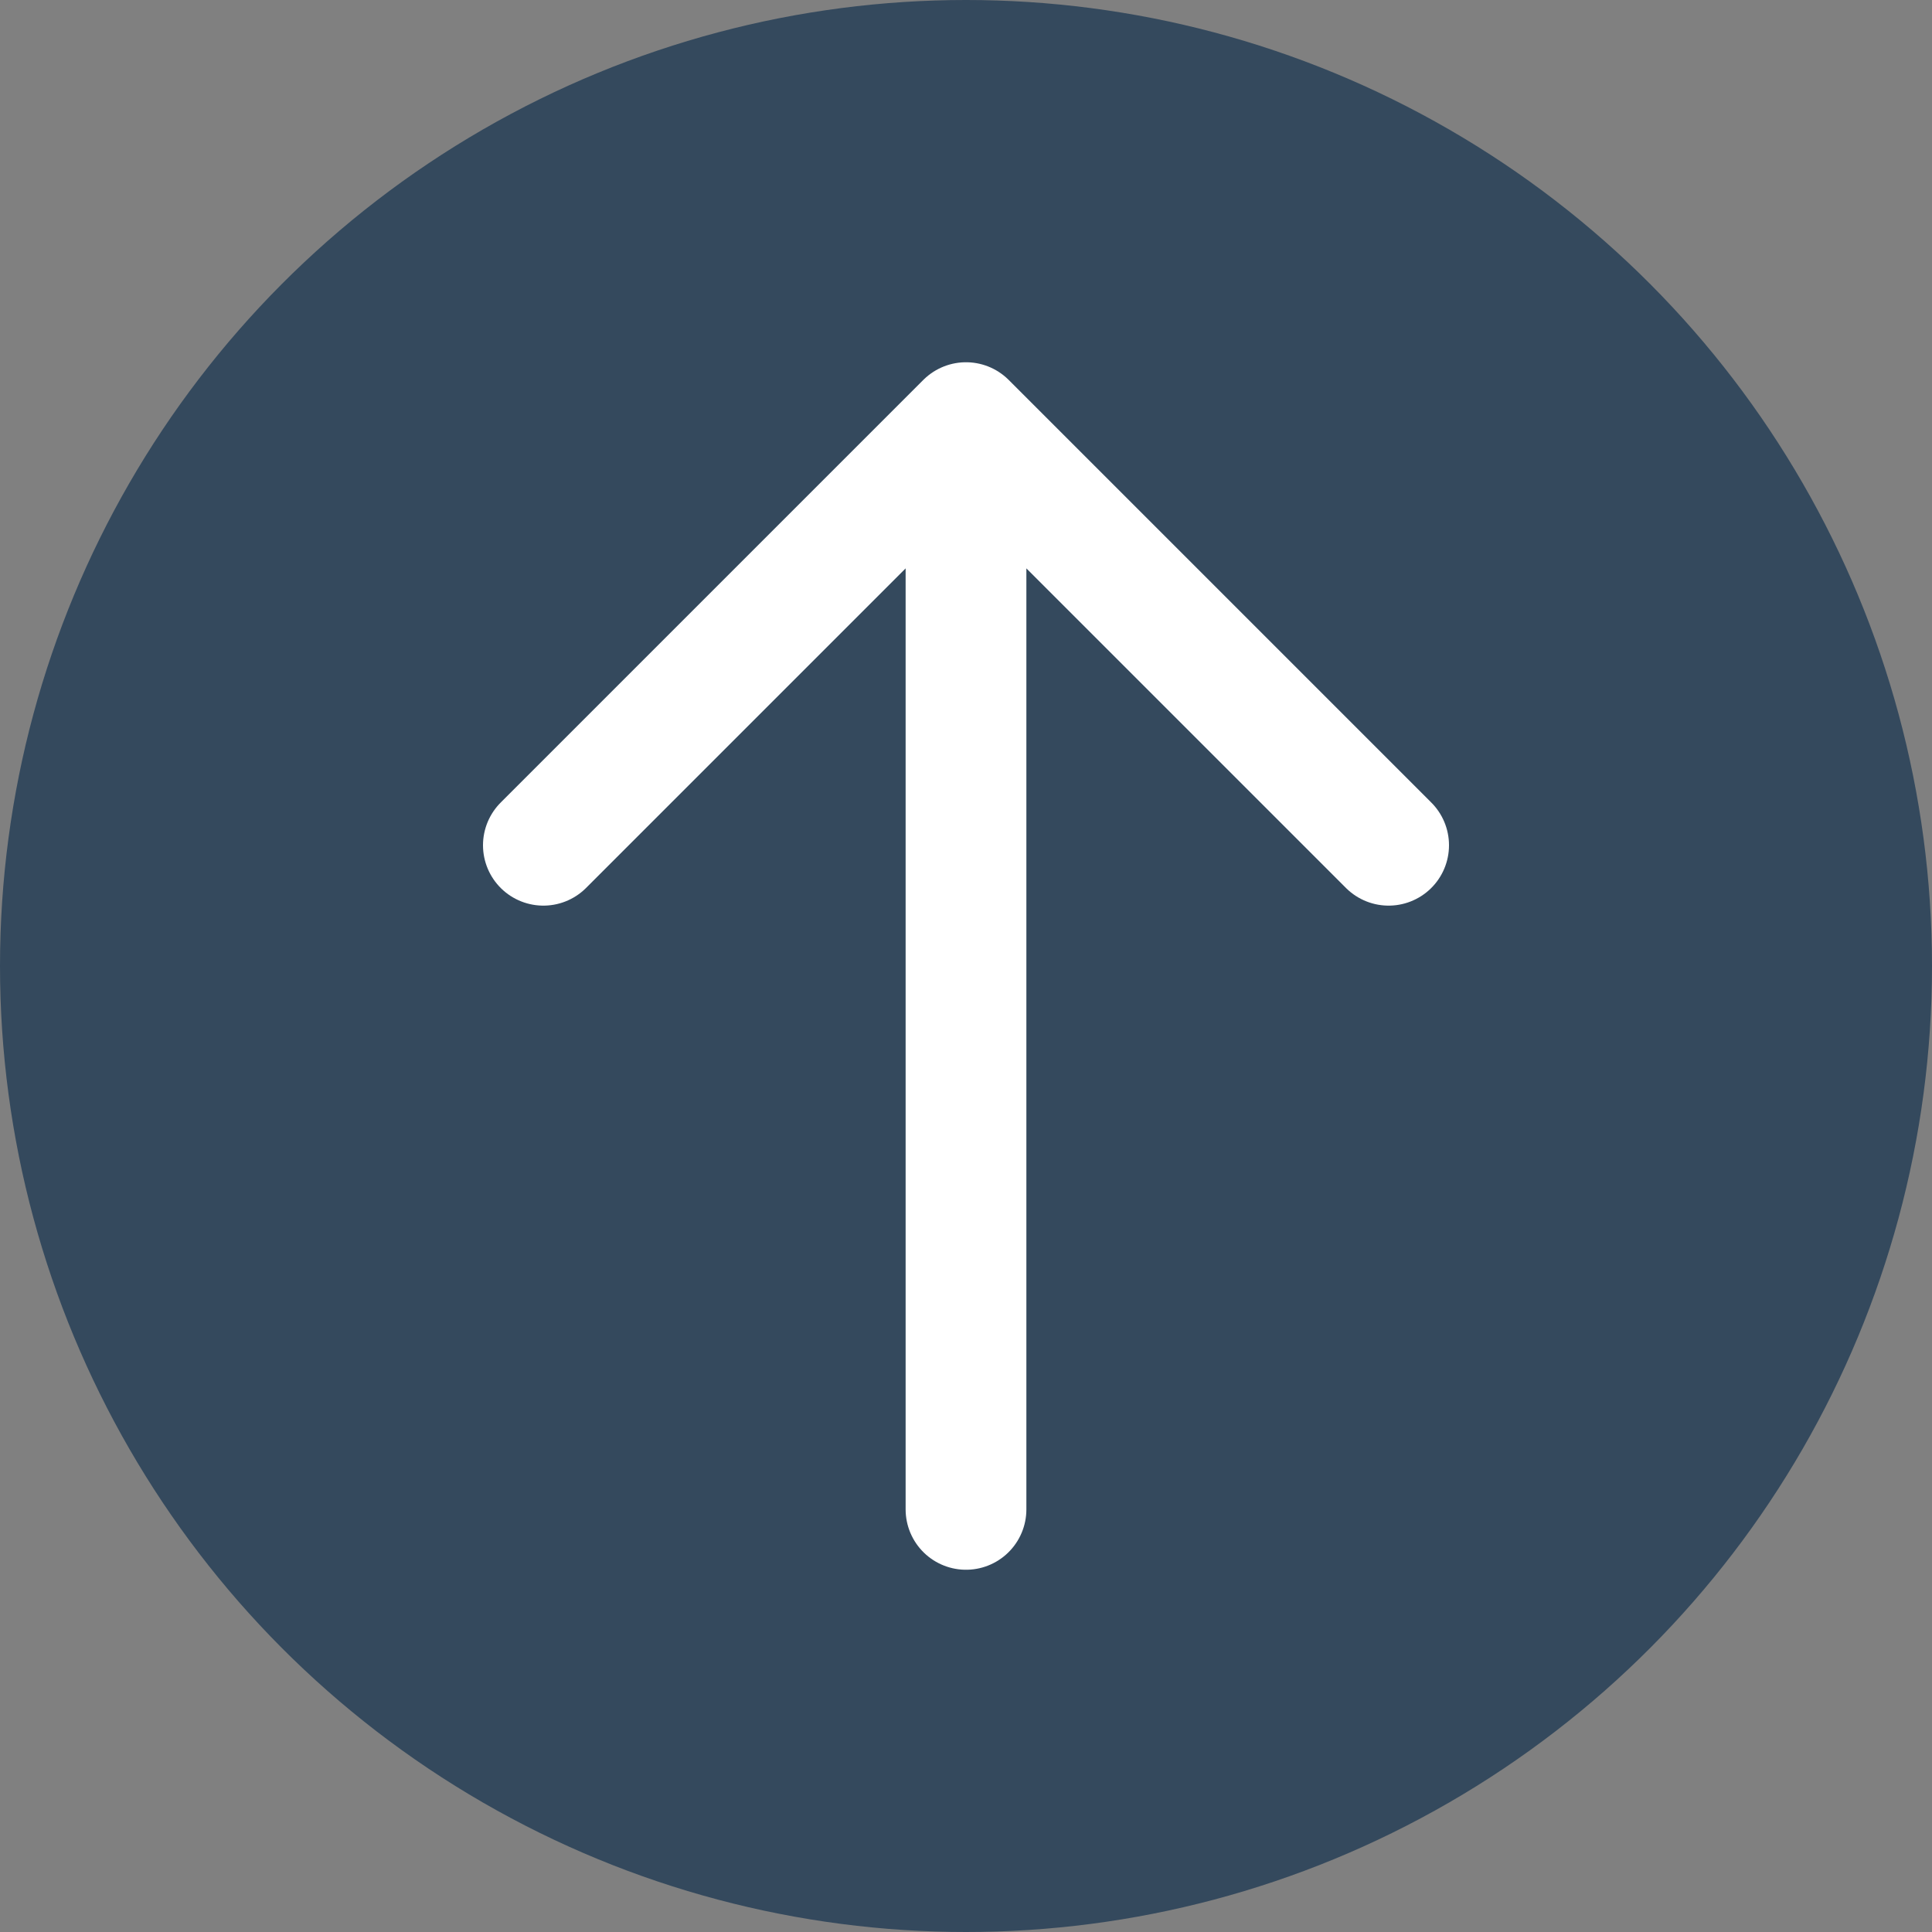 <svg width="40" height="40" fill="none" xmlns="http://www.w3.org/2000/svg"><rect width="100%" height="100%" fill="#808080" stroke="none"/><circle cx="20" cy="20" r="20" fill="#34495D"/><path d="M11.25 17.5L20 8.75m0 0l8.75 8.75M20 8.75v22.5" stroke="#fff" stroke-width="2.5" stroke-linecap="round" stroke-linejoin="round"/></svg>